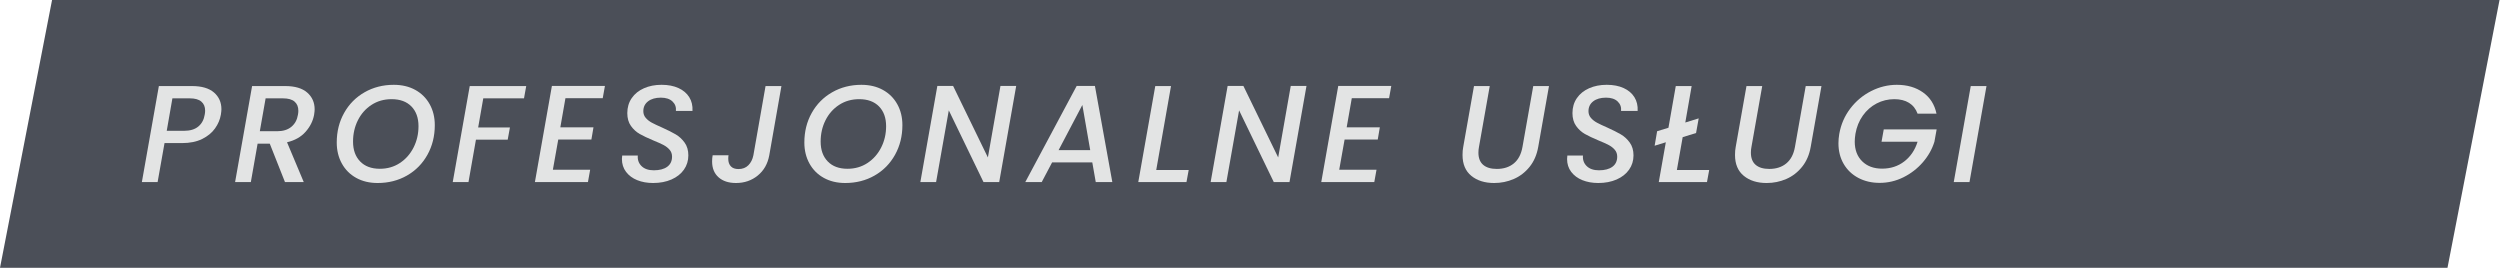 <?xml version="1.0" encoding="UTF-8" standalone="no"?><!DOCTYPE svg PUBLIC "-//W3C//DTD SVG 1.1//EN" "http://www.w3.org/Graphics/SVG/1.1/DTD/svg11.dtd"><svg width="100%" height="100%" viewBox="0 0 2341 251" version="1.1" xmlns="http://www.w3.org/2000/svg" xmlns:xlink="http://www.w3.org/1999/xlink" xml:space="preserve" xmlns:serif="http://www.serif.com/" style="fill-rule:evenodd;clip-rule:evenodd;stroke-linejoin:round;stroke-miterlimit:2;"><g><path d="M2340.57,-0l-2291.82,-0l-48.748,250.784l2291.82,0l48.748,-250.784Z" style="fill:#4b4f58;"/><g><path d="M206.829,107.352c-0.776,4.57 -2.608,8.88 -5.496,12.932c-2.888,4.052 -6.919,7.35 -12.091,9.893c-5.173,2.543 -11.467,3.815 -18.881,3.815l-16.294,-0l-6.466,36.467l-14.742,0l15.906,-89.875l31.036,-0c9.053,-0 15.906,2.004 20.562,6.013c4.655,4.009 6.983,9.246 6.983,15.712c0,1.121 -0.172,2.802 -0.517,5.043Zm-34.399,15.131c5.604,-0 10.022,-1.337 13.255,-4.009c3.233,-2.673 5.238,-6.38 6.014,-11.122c0.258,-1.293 0.388,-2.543 0.388,-3.75c-0,-3.621 -1.186,-6.444 -3.557,-8.47c-2.37,-2.026 -5.97,-3.039 -10.798,-3.039l-16.294,-0l-5.302,30.39l16.294,-0Z" style="fill:#e3e4e4;fill-rule:nonzero;"/><path d="M267.091,80.584c9.052,-0 15.906,2.026 20.561,6.078c4.656,4.052 6.983,9.31 6.983,15.776c0,1.121 -0.172,2.802 -0.517,5.044c-1.034,5.776 -3.685,11.078 -7.953,15.906c-4.267,4.828 -10.065,8.104 -17.393,9.828l15.647,37.243l-17.587,0l-14.225,-35.95l-11.38,0l-6.336,35.95l-14.742,0l15.906,-89.875l31.036,-0Zm11.897,26.898c0.259,-1.293 0.388,-2.544 0.388,-3.75c0,-3.708 -1.185,-6.574 -3.556,-8.6c-2.371,-2.026 -5.97,-3.039 -10.798,-3.039l-16.294,-0l-5.432,30.778l16.294,-0c5.518,-0 9.936,-1.38 13.255,-4.139c3.32,-2.758 5.367,-6.509 6.143,-11.25Z" style="fill:#e3e4e4;fill-rule:nonzero;"/><path d="M353.604,171.365c-7.586,-0 -14.268,-1.595 -20.044,-4.785c-5.776,-3.19 -10.259,-7.673 -13.449,-13.449c-3.19,-5.776 -4.785,-12.328 -4.785,-19.656c0,-10.26 2.306,-19.506 6.919,-27.739c4.612,-8.233 10.992,-14.678 19.139,-19.333c8.147,-4.655 17.264,-6.983 27.351,-6.983c7.672,-0 14.397,1.595 20.173,4.785c5.776,3.189 10.259,7.651 13.449,13.384c3.19,5.733 4.785,12.264 4.785,19.592c-0,10.259 -2.306,19.527 -6.919,27.803c-4.612,8.276 -10.992,14.742 -19.139,19.398c-8.147,4.655 -17.307,6.983 -27.48,6.983Zm2.069,-13.32c7.07,-0 13.342,-1.811 18.816,-5.431c5.475,-3.621 9.742,-8.471 12.803,-14.549c3.06,-6.078 4.59,-12.694 4.59,-19.85c0,-7.845 -2.22,-14.031 -6.659,-18.557c-4.44,-4.526 -10.626,-6.789 -18.558,-6.789c-7.069,-0 -13.341,1.789 -18.815,5.367c-5.475,3.577 -9.721,8.384 -12.738,14.418c-3.017,6.035 -4.526,12.674 -4.526,19.915c-0,7.846 2.22,14.053 6.66,18.622c4.44,4.569 10.582,6.854 18.427,6.854Z" style="fill:#e3e4e4;fill-rule:nonzero;"/><path d="M492.75,80.584l-2.069,11.509l-38.149,-0l-4.784,27.286l29.743,-0l-2.069,11.38l-29.743,-0l-6.984,39.7l-14.742,0l15.906,-89.875l52.891,-0Z" style="fill:#e3e4e4;fill-rule:nonzero;"/><path d="M529.476,91.964l-4.784,27.286l31.036,-0l-1.94,11.38l-31.036,-0l-5.044,28.32l34.916,0l-2.069,11.509l-49.658,0l15.906,-90.005l49.658,0l-2.069,11.51l-34.916,-0Z" style="fill:#e3e4e4;fill-rule:nonzero;"/><path d="M611.593,171.365c-5.517,-0 -10.475,-0.884 -14.871,-2.651c-4.397,-1.768 -7.889,-4.354 -10.475,-7.759c-2.587,-3.406 -3.88,-7.436 -3.88,-12.092c0,-0.603 0.087,-1.681 0.259,-3.233l14.613,0c-0.345,3.966 0.819,7.264 3.491,9.893c2.673,2.63 6.509,3.944 11.51,3.944c5.345,0 9.526,-1.099 12.543,-3.297c3.018,-2.199 4.527,-5.367 4.527,-9.505c-0,-2.5 -0.755,-4.634 -2.263,-6.401c-1.509,-1.768 -3.406,-3.255 -5.69,-4.462c-2.285,-1.207 -5.453,-2.629 -9.505,-4.267c-5.345,-2.242 -9.613,-4.268 -12.803,-6.078c-3.19,-1.811 -5.927,-4.311 -8.211,-7.501c-2.285,-3.189 -3.427,-7.198 -3.427,-12.026c-0,-5.345 1.379,-10.022 4.138,-14.031c2.759,-4.009 6.574,-7.091 11.444,-9.246c4.871,-2.156 10.367,-3.233 16.488,-3.233c6.122,-0 11.402,1.013 15.842,3.039c4.44,2.026 7.802,4.871 10.087,8.535c2.284,3.664 3.297,7.953 3.039,12.867l-15.518,-0c0.344,-3.535 -0.733,-6.488 -3.233,-8.858c-2.501,-2.371 -6.121,-3.557 -10.863,-3.557c-5,0 -8.988,1.143 -11.962,3.427c-2.974,2.285 -4.461,5.367 -4.461,9.246c-0,2.414 0.754,4.505 2.263,6.272c1.508,1.768 3.427,3.276 5.754,4.527c2.328,1.25 5.475,2.737 9.44,4.461c5.346,2.414 9.635,4.569 12.868,6.466c3.232,1.897 6.013,4.461 8.341,7.694c2.327,3.233 3.491,7.22 3.491,11.962c0,5 -1.379,9.462 -4.138,13.385c-2.759,3.922 -6.638,6.983 -11.639,9.181c-5,2.198 -10.733,3.298 -17.199,3.298Z" style="fill:#e3e4e4;fill-rule:nonzero;"/><path d="M731.729,80.584l-11.38,64.788c-1.465,8.018 -5.065,14.354 -10.798,19.01c-5.733,4.655 -12.522,6.983 -20.367,6.983c-6.897,-0 -12.35,-1.789 -16.359,-5.367c-4.009,-3.578 -6.013,-8.513 -6.013,-14.807c-0,-2.069 0.172,-4.009 0.517,-5.819l14.872,-0c-0.173,0.776 -0.259,1.896 -0.259,3.362c-0,2.931 0.797,5.259 2.392,6.983c1.595,1.724 3.988,2.587 7.177,2.587c3.794,-0 6.876,-1.186 9.247,-3.557c2.37,-2.37 3.944,-5.496 4.72,-9.375l11.38,-64.788l14.871,-0Z" style="fill:#e3e4e4;fill-rule:nonzero;"/><path d="M791.474,171.365c-7.587,-0 -14.268,-1.595 -20.044,-4.785c-5.776,-3.19 -10.259,-7.673 -13.449,-13.449c-3.19,-5.776 -4.785,-12.328 -4.785,-19.656c-0,-10.26 2.306,-19.506 6.918,-27.739c4.613,-8.233 10.992,-14.678 19.139,-19.333c8.147,-4.655 17.264,-6.983 27.351,-6.983c7.673,-0 14.398,1.595 20.174,4.785c5.776,3.189 10.259,7.651 13.449,13.384c3.19,5.733 4.784,12.264 4.784,19.592c0,10.259 -2.306,19.527 -6.918,27.803c-4.612,8.276 -10.992,14.742 -19.139,19.398c-8.147,4.655 -17.307,6.983 -27.48,6.983Zm2.069,-13.32c7.069,-0 13.341,-1.811 18.816,-5.431c5.474,-3.621 9.742,-8.471 12.802,-14.549c3.061,-6.078 4.591,-12.694 4.591,-19.85c-0,-7.845 -2.22,-14.031 -6.66,-18.557c-4.44,-4.526 -10.625,-6.789 -18.557,-6.789c-7.069,-0 -13.341,1.789 -18.816,5.367c-5.474,3.577 -9.72,8.384 -12.737,14.418c-3.018,6.035 -4.527,12.674 -4.527,19.915c0,7.846 2.22,14.053 6.66,18.622c4.44,4.569 10.583,6.854 18.428,6.854Z" style="fill:#e3e4e4;fill-rule:nonzero;"/><path d="M935.663,170.459l-14.742,0l-32.459,-67.115l-11.897,67.115l-14.742,0l15.906,-90.005l14.742,0l32.588,66.987l11.768,-66.987l14.742,0l-15.906,90.005Z" style="fill:#e3e4e4;fill-rule:nonzero;"/><path d="M1022.82,152.096l-37.631,0l-9.699,18.363l-15.389,0l48.106,-90.005l17.07,0l16.294,90.005l-15.518,0l-3.233,-18.363Zm-1.939,-11.509l-7.372,-42.287l-22.242,42.287l29.614,0Z" style="fill:#e3e4e4;fill-rule:nonzero;"/><path d="M1082.7,159.209l30.39,-0l-2.069,11.25l-45.132,0l15.906,-89.875l14.742,-0l-13.837,78.625Z" style="fill:#e3e4e4;fill-rule:nonzero;"/><path d="M1207.49,170.459l-14.742,0l-32.459,-67.115l-11.897,67.115l-14.742,0l15.906,-90.005l14.742,0l32.588,66.987l11.768,-66.987l14.742,0l-15.906,90.005Z" style="fill:#e3e4e4;fill-rule:nonzero;"/><path d="M1265.81,91.964l-4.785,27.286l31.037,-0l-1.94,11.38l-31.036,-0l-5.044,28.32l34.916,0l-2.069,11.509l-49.658,0l15.906,-90.005l49.658,0l-2.069,11.51l-34.916,-0Z" style="fill:#e3e4e4;fill-rule:nonzero;"/><path d="M1395,80.584l-10.087,57.029c-0.345,1.724 -0.518,3.491 -0.518,5.302c0,5.086 1.488,8.901 4.462,11.444c2.974,2.544 7.22,3.815 12.738,3.815c6.466,0 11.789,-1.724 15.97,-5.172c4.182,-3.449 6.876,-8.579 8.083,-15.389l10.087,-57.029l14.742,-0l-10.087,57.029c-1.293,7.328 -3.987,13.535 -8.082,18.621c-4.095,5.087 -9.031,8.88 -14.807,11.38c-5.776,2.501 -11.897,3.751 -18.363,3.751c-8.794,-0 -15.928,-2.242 -21.402,-6.725c-5.475,-4.483 -8.212,-10.992 -8.212,-19.527c-0,-2.845 0.215,-5.345 0.647,-7.5l10.086,-57.029l14.743,-0Z" style="fill:#e3e4e4;fill-rule:nonzero;"/><path d="M1496.64,171.365c-5.517,-0 -10.475,-0.884 -14.871,-2.651c-4.397,-1.768 -7.889,-4.354 -10.475,-7.759c-2.586,-3.406 -3.88,-7.436 -3.88,-12.092c0,-0.603 0.087,-1.681 0.259,-3.233l14.613,0c-0.345,3.966 0.819,7.264 3.492,9.893c2.672,2.63 6.509,3.944 11.509,3.944c5.345,0 9.526,-1.099 12.544,-3.297c3.017,-2.199 4.526,-5.367 4.526,-9.505c-0,-2.5 -0.755,-4.634 -2.263,-6.401c-1.509,-1.768 -3.406,-3.255 -5.69,-4.462c-2.285,-1.207 -5.453,-2.629 -9.505,-4.267c-5.345,-2.242 -9.613,-4.268 -12.803,-6.078c-3.189,-1.811 -5.927,-4.311 -8.211,-7.501c-2.285,-3.189 -3.427,-7.198 -3.427,-12.026c-0,-5.345 1.379,-10.022 4.138,-14.031c2.759,-4.009 6.574,-7.091 11.445,-9.246c4.871,-2.156 10.367,-3.233 16.488,-3.233c6.121,-0 11.401,1.013 15.841,3.039c4.44,2.026 7.802,4.871 10.087,8.535c2.284,3.664 3.297,7.953 3.039,12.867l-15.518,-0c0.344,-3.535 -0.733,-6.488 -3.233,-8.858c-2.5,-2.371 -6.121,-3.557 -10.863,-3.557c-5,0 -8.988,1.143 -11.962,3.427c-2.974,2.285 -4.461,5.367 -4.461,9.246c-0,2.414 0.754,4.505 2.263,6.272c1.508,1.768 3.427,3.276 5.754,4.527c2.328,1.25 5.475,2.737 9.441,4.461c5.345,2.414 9.634,4.569 12.867,6.466c3.233,1.897 6.013,4.461 8.341,7.694c2.327,3.233 3.491,7.22 3.491,11.962c0,5 -1.379,9.462 -4.138,13.385c-2.759,3.922 -6.638,6.983 -11.639,9.181c-5,2.198 -10.733,3.298 -17.199,3.298Z" style="fill:#e3e4e4;fill-rule:nonzero;"/><path d="M1600.49,159.209l-2.069,11.25l-45.132,0l6.596,-37.243l-10.475,3.233l2.328,-13.578l10.604,-3.233l6.853,-39.054l14.872,-0l-5.949,34.14l12.544,-3.88l-2.457,13.708l-12.544,3.879l-5.431,30.778l30.26,-0Z" style="fill:#e3e4e4;fill-rule:nonzero;"/><path d="M1650.14,80.584l-10.087,57.029c-0.344,1.724 -0.517,3.491 -0.517,5.302c0,5.086 1.487,8.901 4.462,11.444c2.974,2.544 7.22,3.815 12.737,3.815c6.466,0 11.79,-1.724 15.971,-5.172c4.181,-3.449 6.876,-8.579 8.083,-15.389l10.086,-57.029l14.743,-0l-10.087,57.029c-1.293,7.328 -3.988,13.535 -8.083,18.621c-4.095,5.087 -9.03,8.88 -14.806,11.38c-5.777,2.501 -11.898,3.751 -18.364,3.751c-8.793,-0 -15.927,-2.242 -21.402,-6.725c-5.474,-4.483 -8.211,-10.992 -8.211,-19.527c-0,-2.845 0.215,-5.345 0.646,-7.5l10.087,-57.029l14.742,-0Z" style="fill:#e3e4e4;fill-rule:nonzero;"/><path d="M1722.3,125.328c1.551,-8.794 4.978,-16.682 10.28,-23.666c5.302,-6.983 11.811,-12.436 19.527,-16.358c7.716,-3.923 15.755,-5.884 24.118,-5.884c9.57,-0 17.695,2.349 24.376,7.048c6.682,4.698 10.928,11.358 12.738,19.979l-17.716,0c-1.638,-4.483 -4.311,-7.867 -8.018,-10.151c-3.707,-2.285 -8.276,-3.427 -13.708,-3.427c-5.948,-0 -11.487,1.336 -16.617,4.009c-5.13,2.672 -9.44,6.466 -12.932,11.38c-3.491,4.914 -5.798,10.604 -6.918,17.07c-0.431,2.845 -0.647,5.258 -0.647,7.241c0,7.759 2.328,13.924 6.983,18.493c4.656,4.569 10.863,6.854 18.622,6.854c8.018,-0 14.958,-2.263 20.82,-6.79c5.863,-4.526 10.001,-10.668 12.415,-18.427l-33.752,-0l2.069,-11.51l49.528,0l-2.069,11.51c-2.155,6.983 -5.776,13.406 -10.862,19.268c-5.087,5.862 -11.143,10.539 -18.169,14.031c-7.027,3.492 -14.462,5.237 -22.308,5.237c-7.414,0 -14.052,-1.551 -19.915,-4.655c-5.862,-3.104 -10.431,-7.457 -13.707,-13.061c-3.276,-5.604 -4.914,-12.07 -4.914,-19.398c-0,-2.759 0.258,-5.69 0.776,-8.793Z" style="fill:#e3e4e4;fill-rule:nonzero;"/><path d="M1860.15,80.584l-15.906,89.875l-14.742,0l15.906,-89.875l14.742,-0Z" style="fill:#e3e4e4;fill-rule:nonzero;"/></g></g></svg>